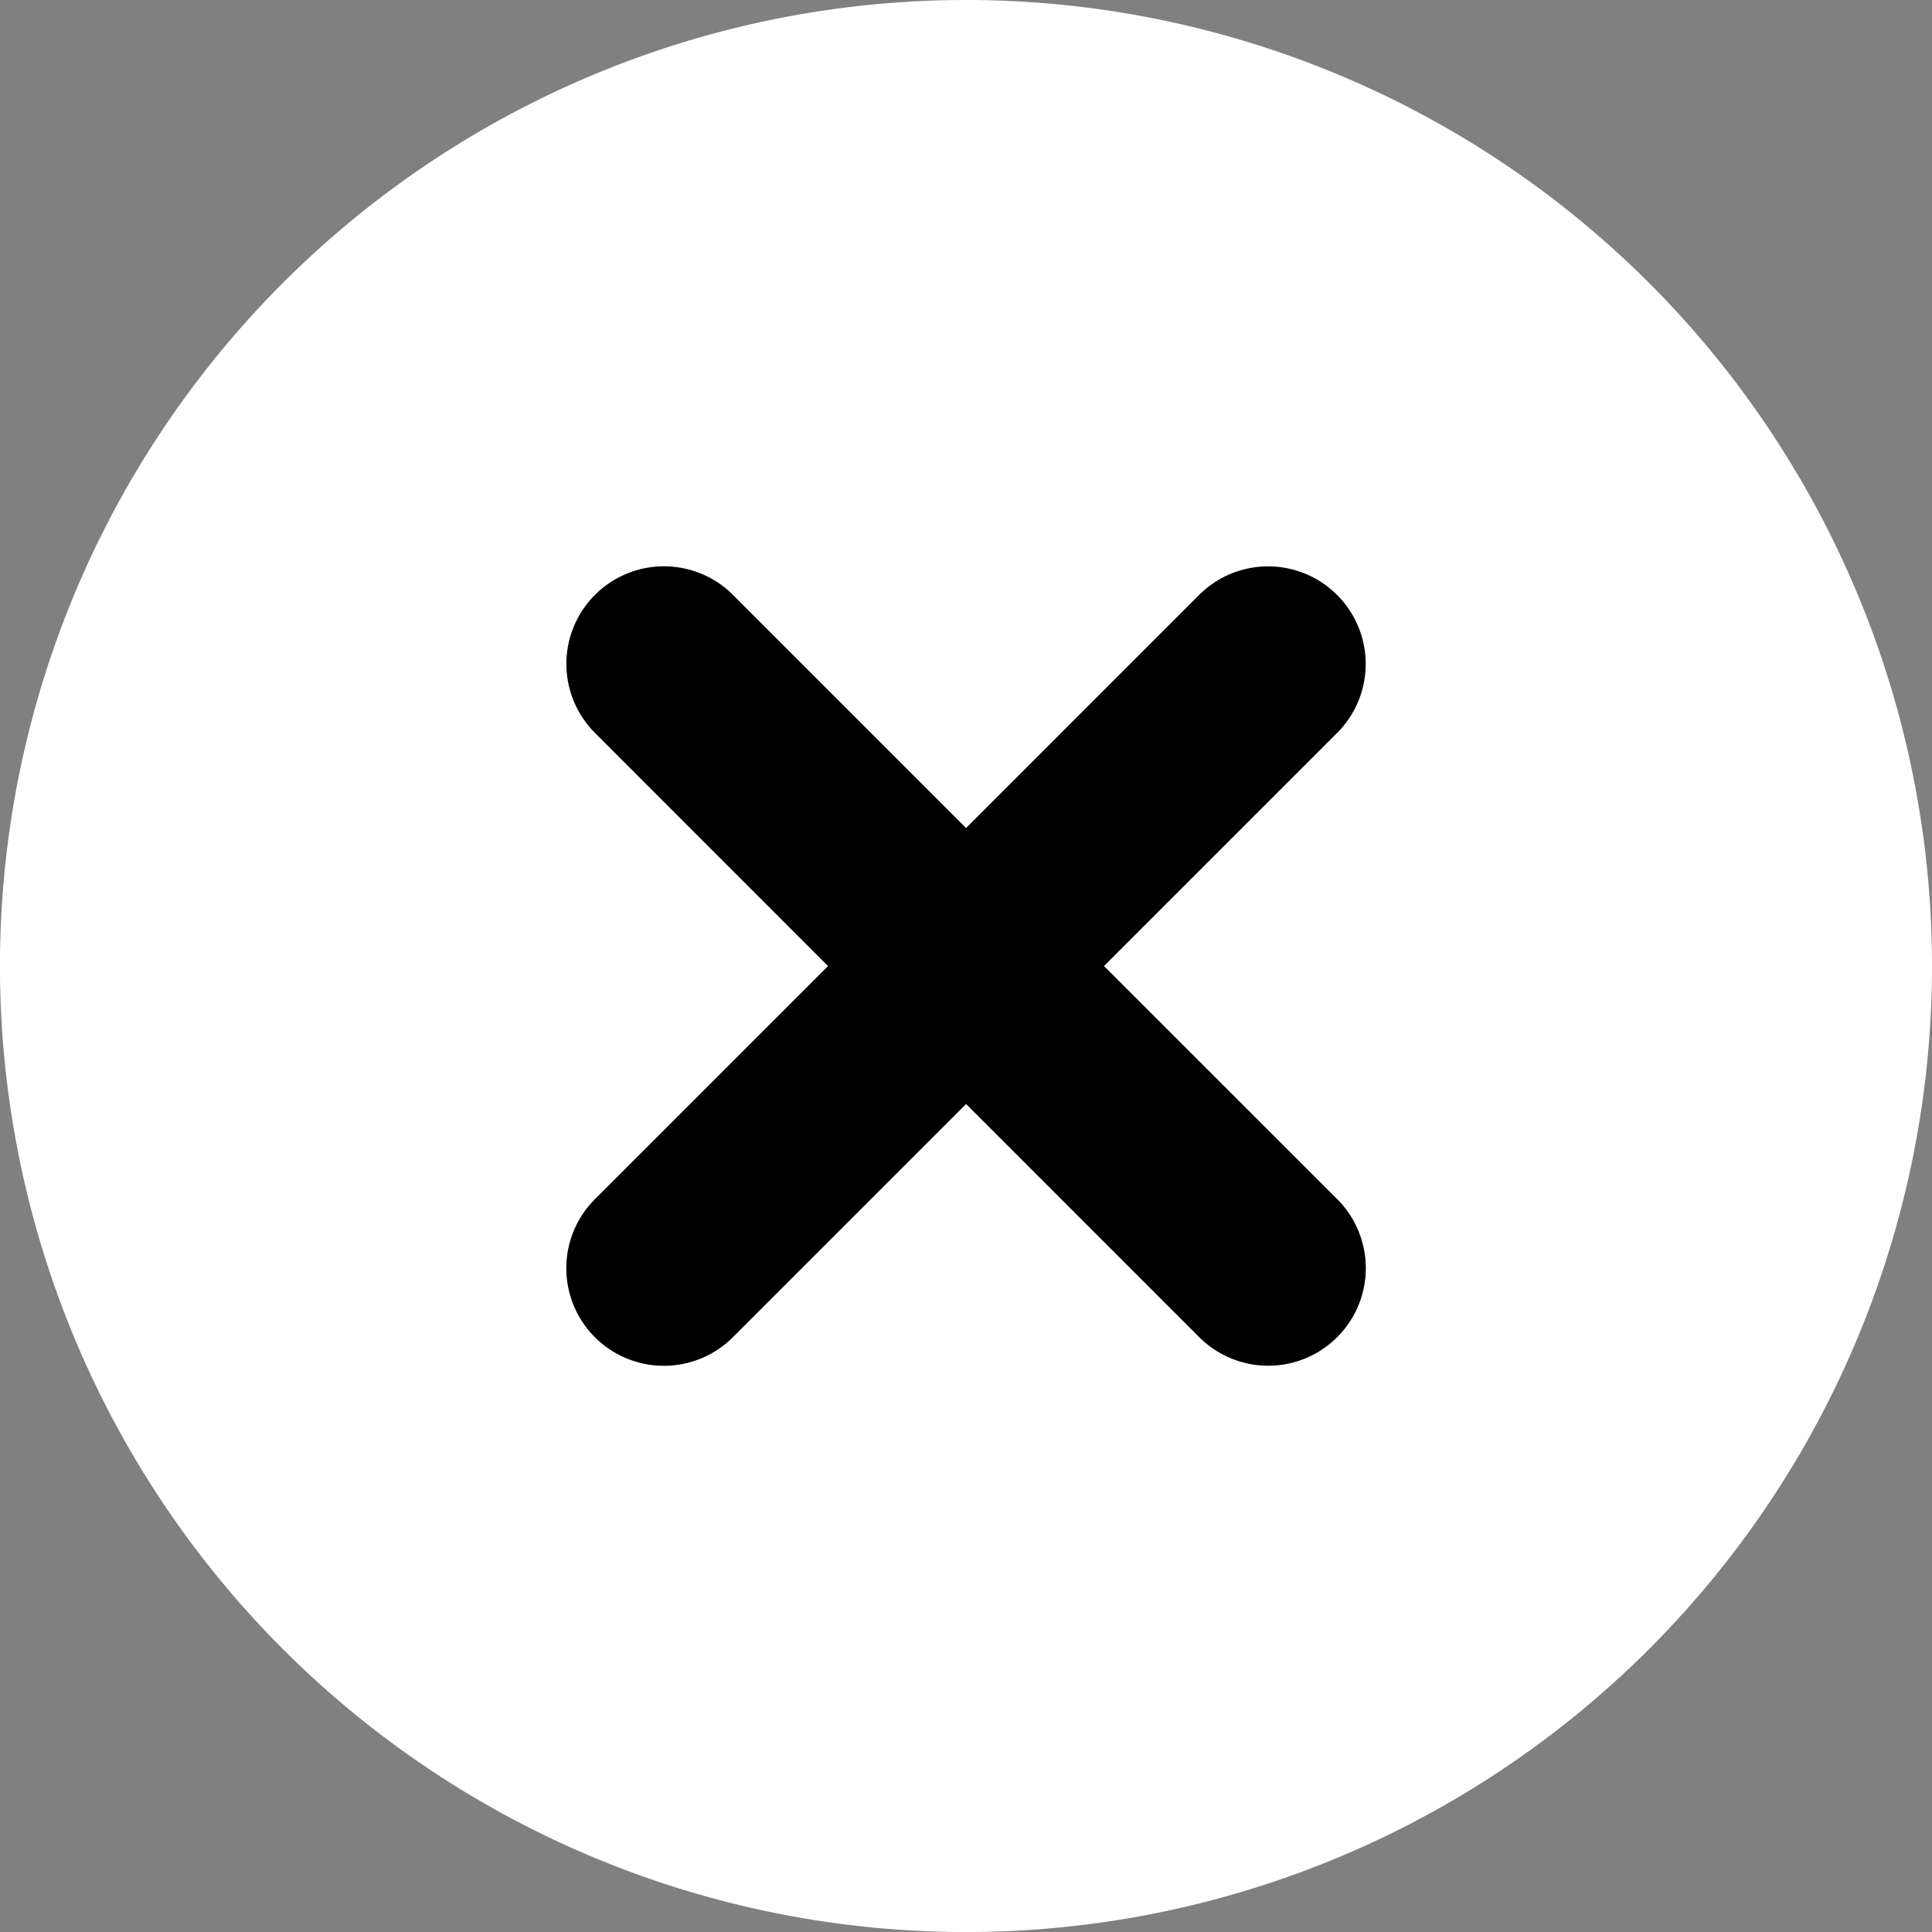 <svg xmlns="http://www.w3.org/2000/svg" width="53.235" height="53.235" viewBox="0 0 53.235 53.235">
  <rect x="0" y="0" width="53.235" height="53.235" fill="#808080" stroke="none"/>
  <g id="グループ_12353" data-name="グループ 12353" transform="translate(-618.097 -962.425)">
    <path id="パス_38197" data-name="パス 38197" d="M53.235,26.618A26.618,26.618,0,1,1,26.618,0,26.618,26.618,0,0,1,53.235,26.618" transform="translate(618.097 962.425)" fill="#fff"/>
    <path id="パス_38198" data-name="パス 38198" d="M166.971,166l7.824-7.824a.689.689,0,1,0-.974-.974L166,165.024l-7.824-7.824a.689.689,0,1,0-.974.974L165.024,166l-7.824,7.824a.689.689,0,1,0,.974.974L166,166.972l7.824,7.824a.689.689,0,1,0,.974-.974Z" transform="translate(478.717 823.045)" fill="#232323" stroke="#000" stroke-width="4"/>
  </g>
</svg>
